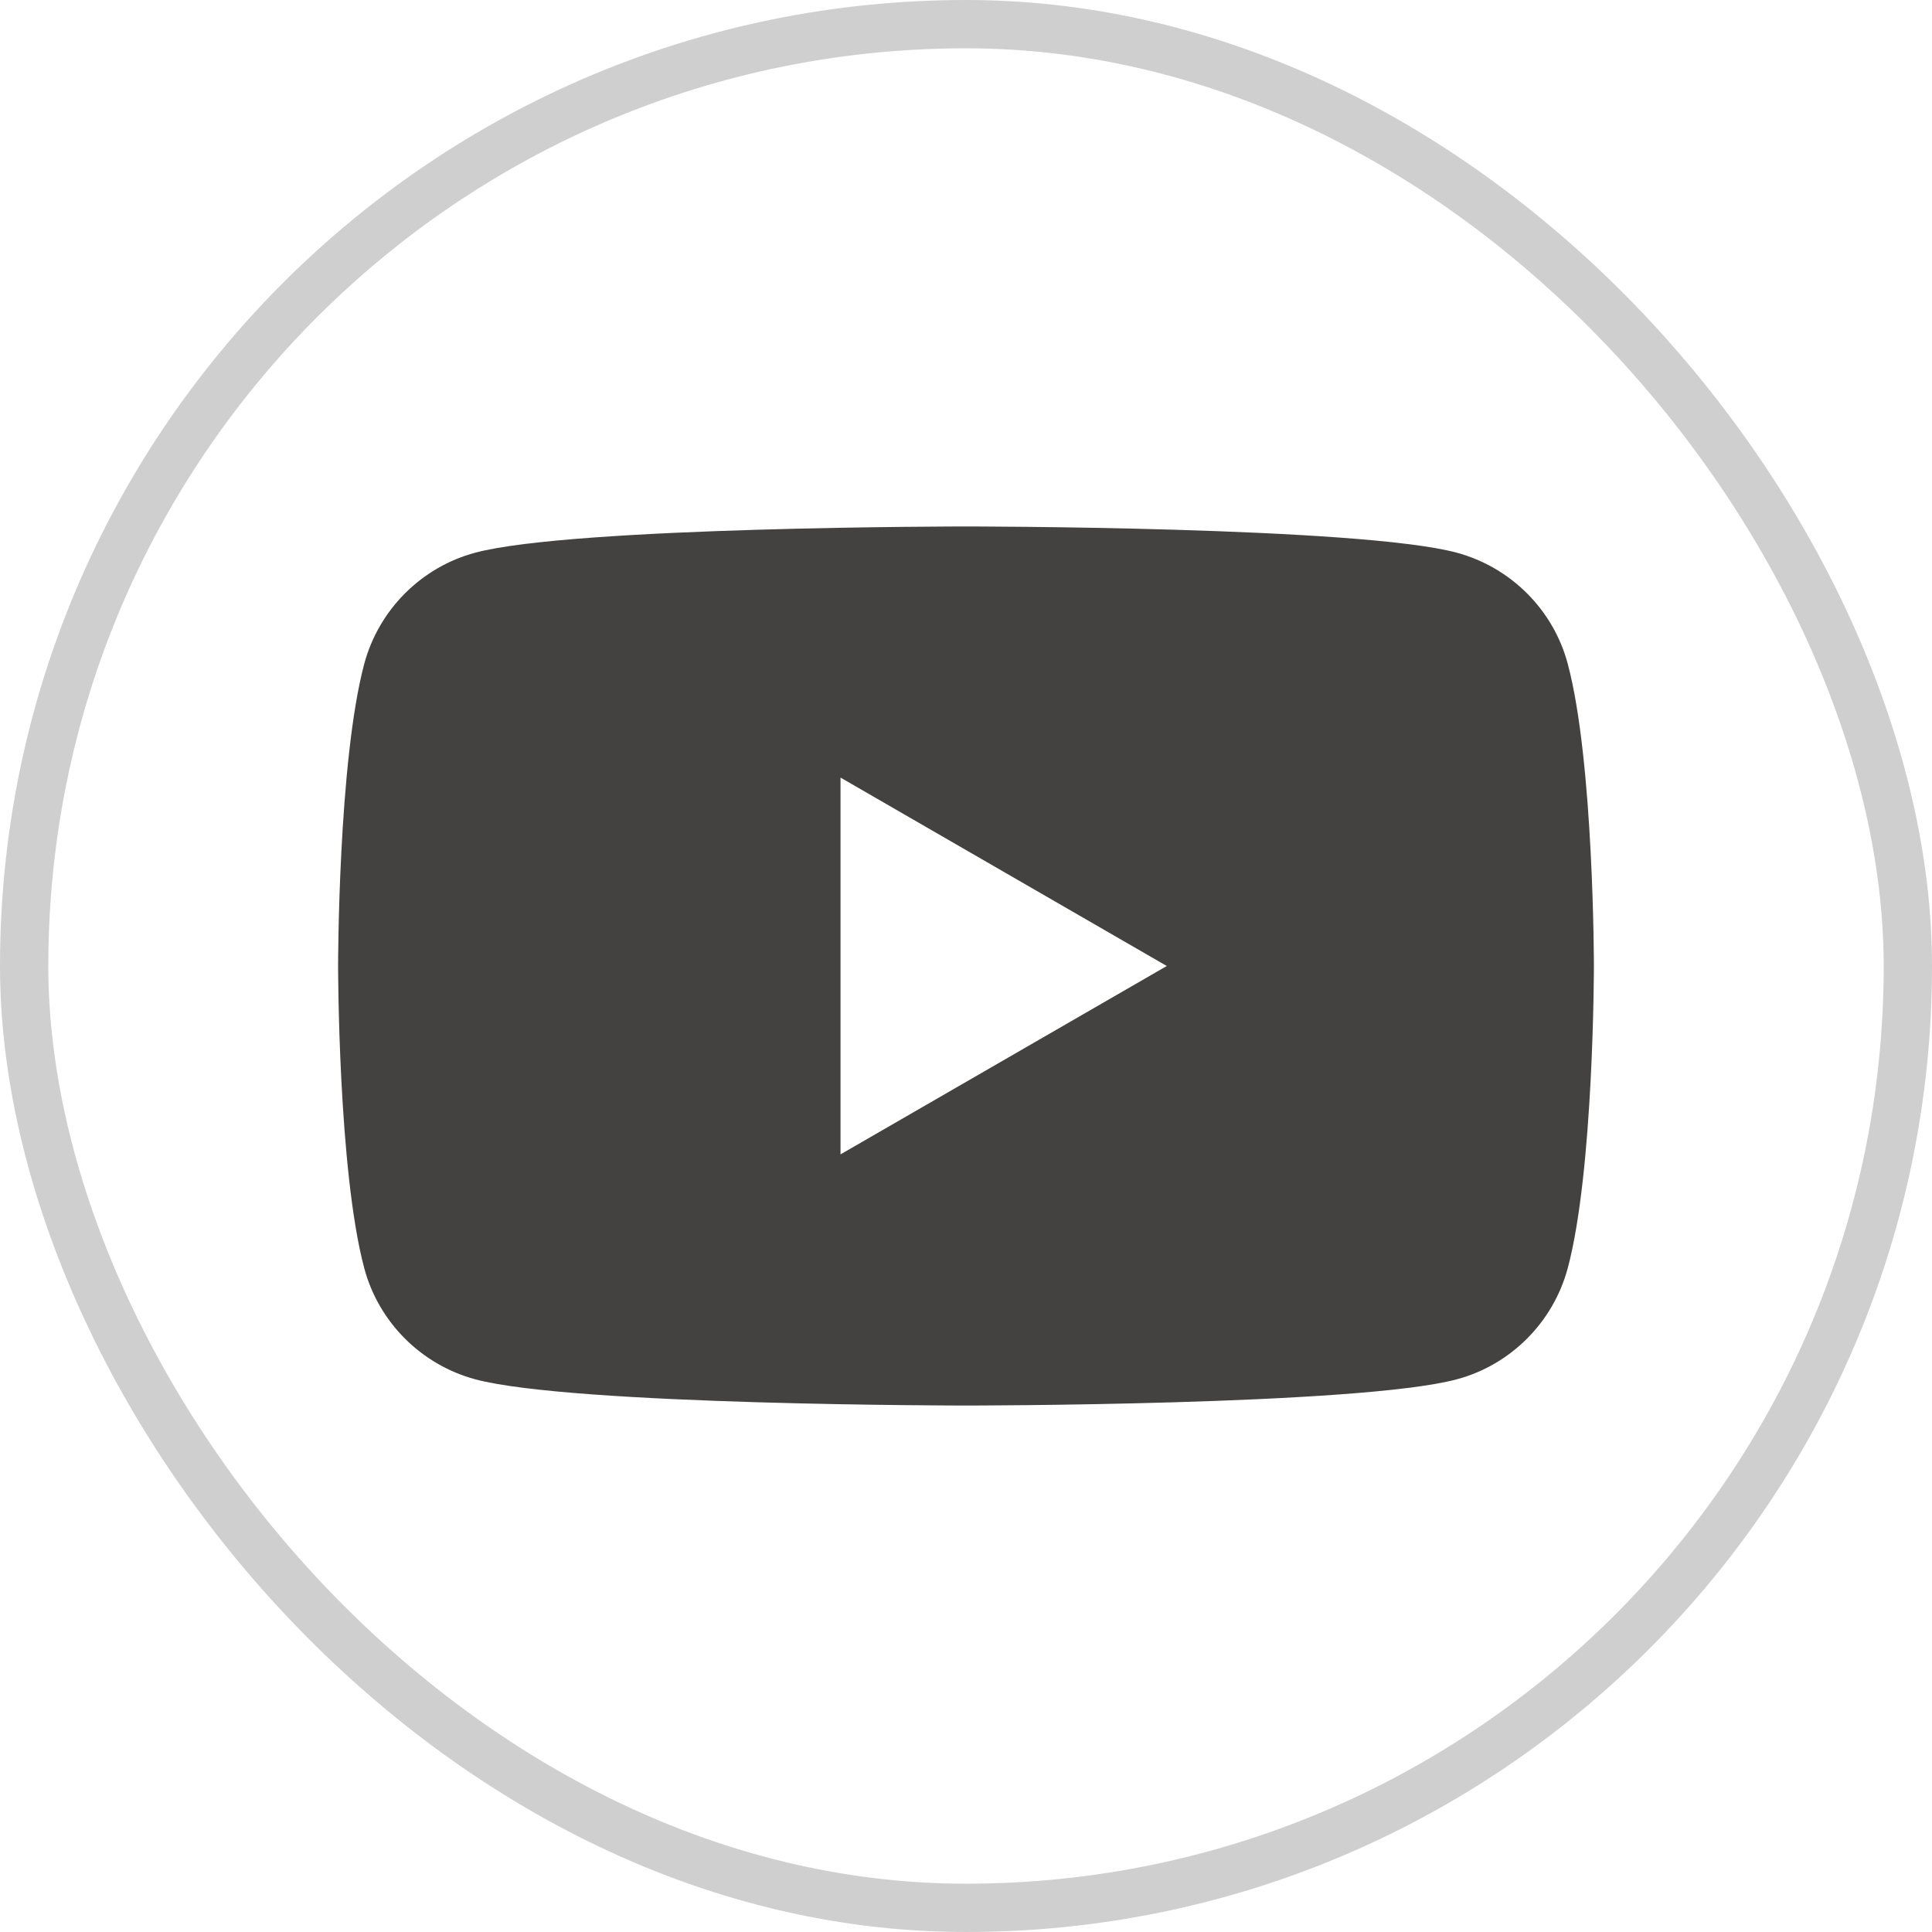 <svg width="40" height="40" viewBox="0 0 40 40" fill="none" xmlns="http://www.w3.org/2000/svg">
<path fill-rule="evenodd" clip-rule="evenodd" d="M30.158 11.442C31.279 11.744 32.16 12.625 32.458 13.742C33 15.769 33 20 33 20C33 20 33 24.231 32.458 26.258C32.156 27.379 31.275 28.26 30.158 28.558C28.132 29.1 20 29.1 20 29.1C20 29.1 11.872 29.1 9.842 28.558C8.721 28.256 7.84 27.375 7.542 26.258C7 24.231 7 20 7 20C7 20 7 15.769 7.542 13.742C7.844 12.621 8.725 11.74 9.842 11.442C11.872 10.9 20 10.9 20 10.9C20 10.9 28.132 10.9 30.158 11.442ZM24.157 20L17.402 23.9V16.099L24.157 20Z" fill="#434241"/>
<rect x="0.5" y="0.5" width="39" height="39" rx="19.5" stroke="#434241" stroke-opacity="0.25"/>
</svg>
